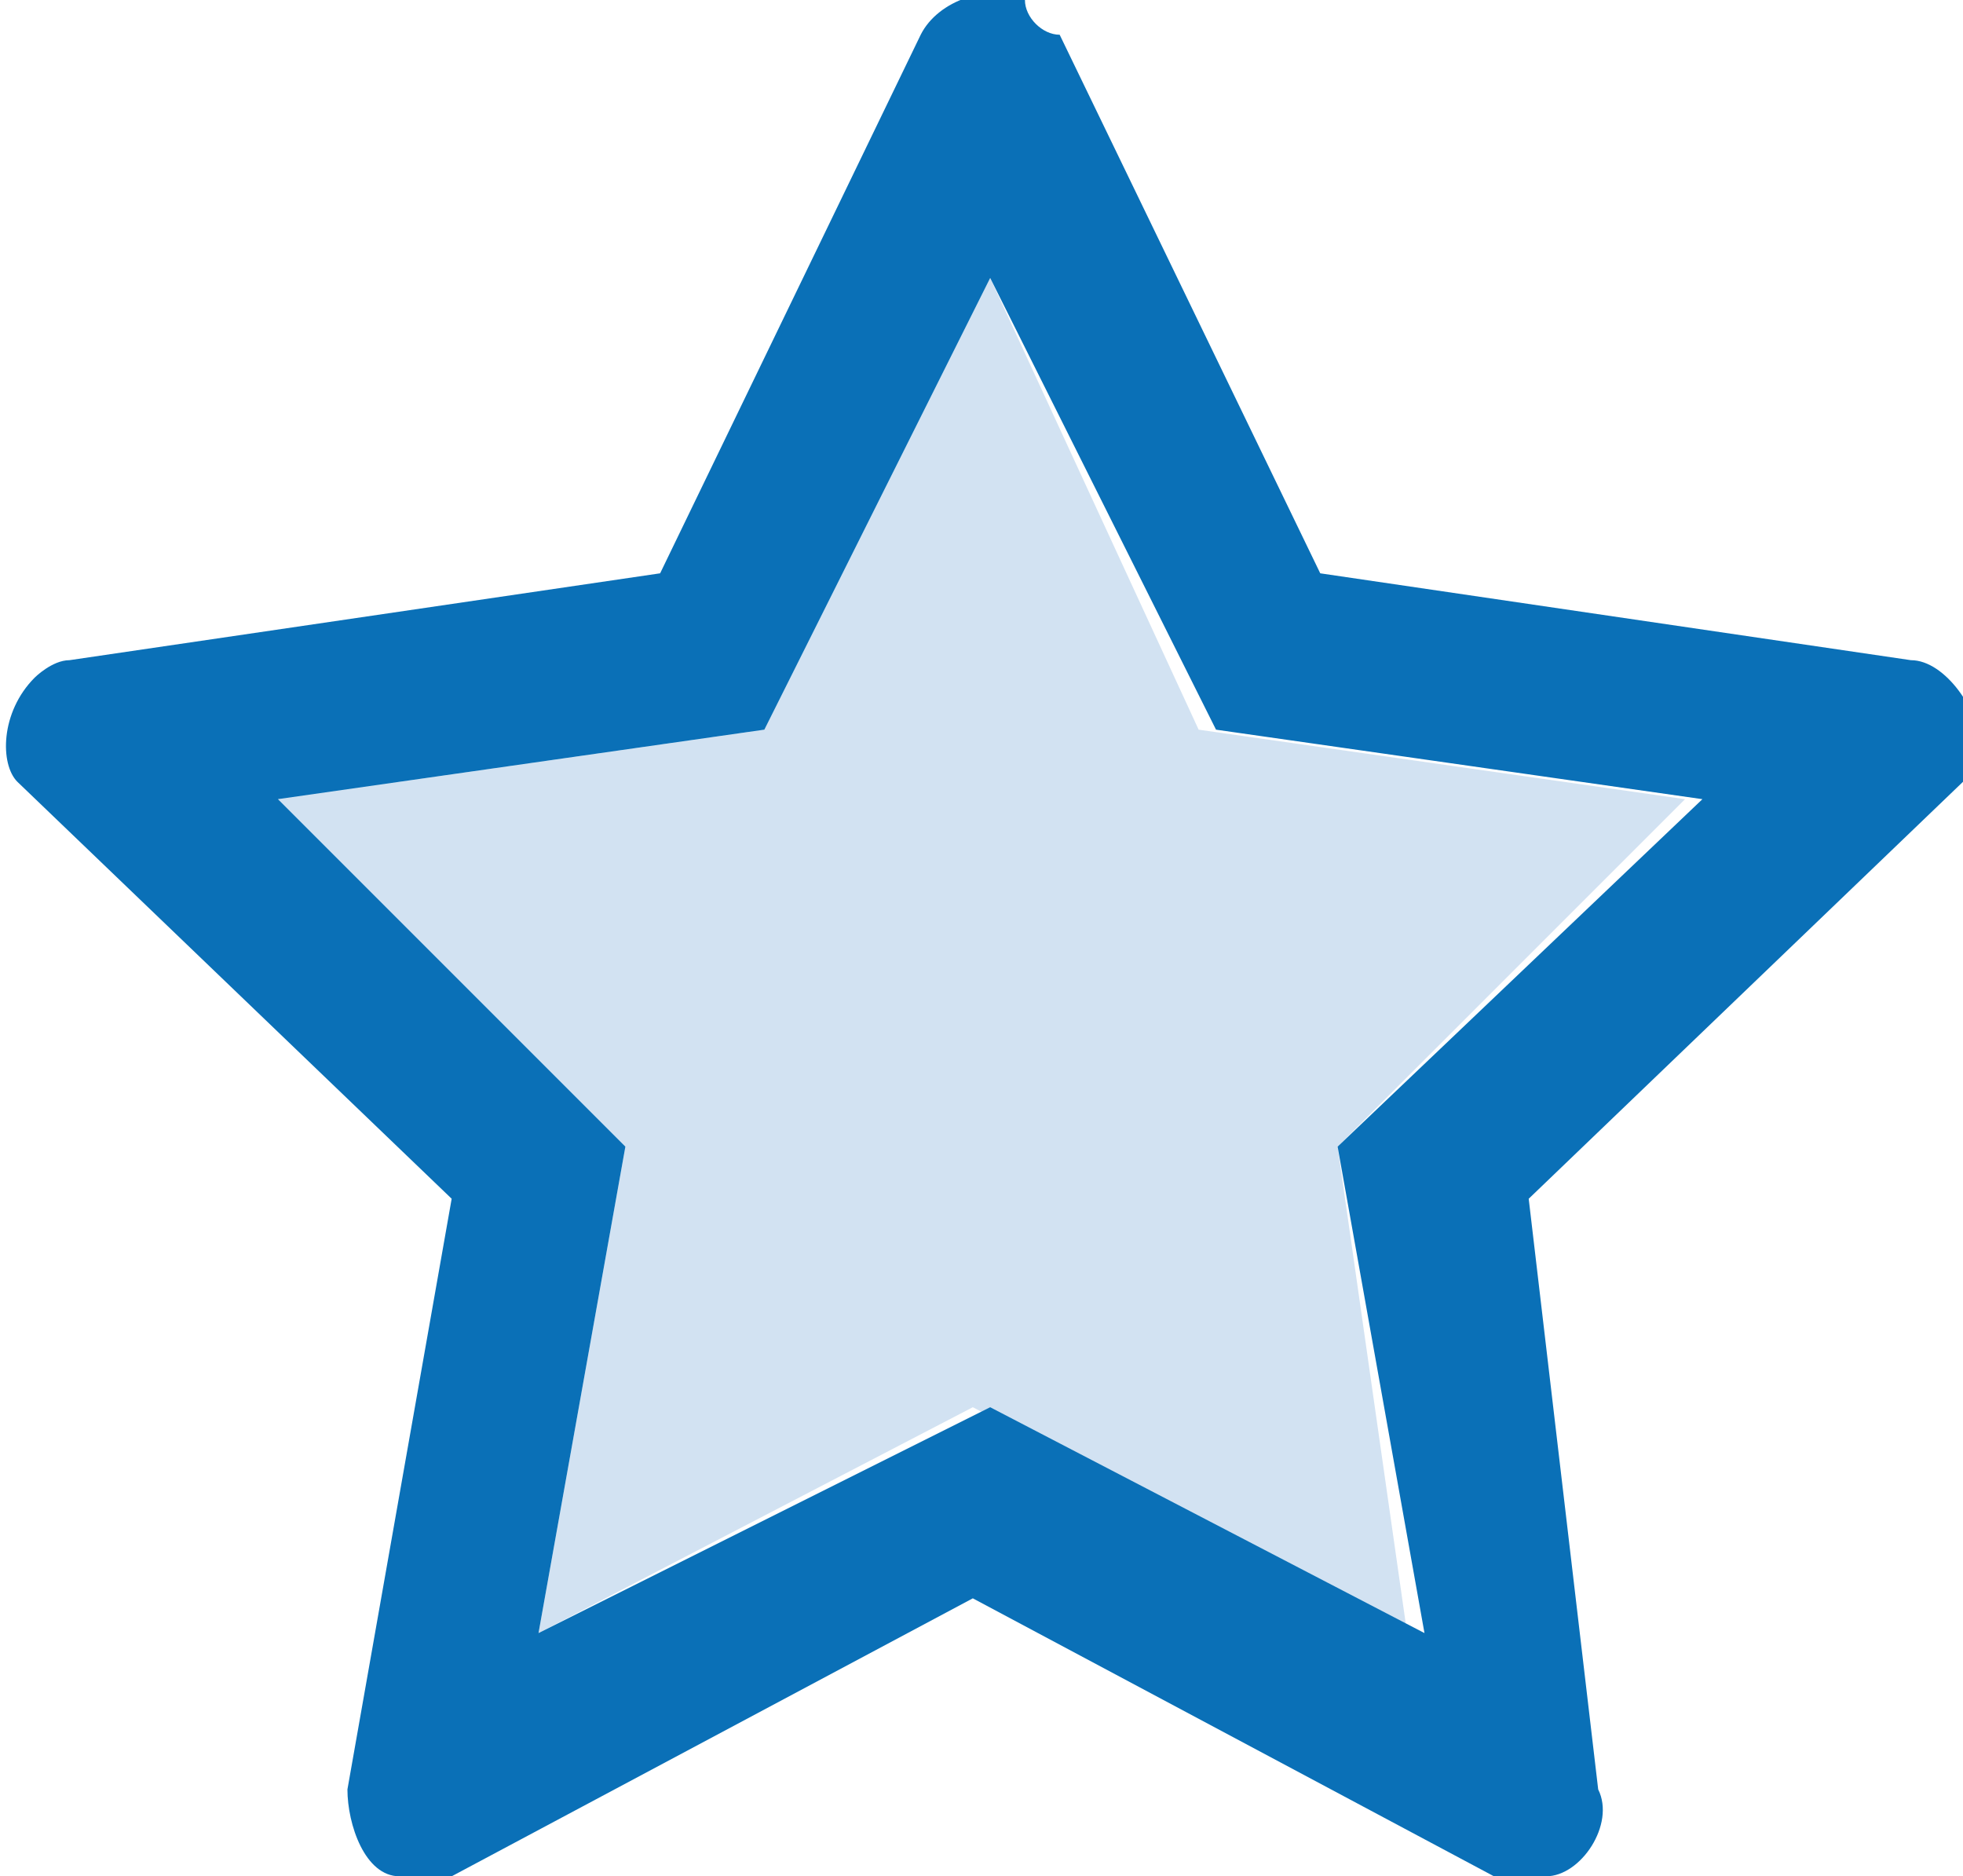 <?xml version="1.0" encoding="utf-8"?>
<!-- Generator: Adobe Illustrator 23.0.6, SVG Export Plug-In . SVG Version: 6.00 Build 0)  -->
<svg version="1.1" id="Laag_1" xmlns="http://www.w3.org/2000/svg" xmlns:xlink="http://www.w3.org/1999/xlink" x="0px" y="0px"
	 viewBox="0 0 11.3 10.8" style="enable-background:new 0 0 11.3 10.8;" xml:space="preserve">
<style type="text/css">
	.st0{fill:#D2E2F2;}
	.st1{fill:#0A70B7;}
</style>
<path class="st0" d="M5.7,1.6L4.4,4.2L1.6,4.6l2,2L3.1,9.4l2.5-1.3l2.5,1.3L7.7,6.6l2-2L6.9,4.2L5.7,1.6z"/>
<path class="st1" d="M11,3.8L7.6,3.3L6.1,0.2C6,0.2,5.9,0.1,5.9,0C5.7-0.1,5.4,0,5.3,0.2L3.8,3.3L0.4,3.8c-0.1,0-0.2,0.1-0.2,0.1
	C0,4.1,0,4.4,0.1,4.5l2.5,2.4L2,10.3c0,0.2,0.1,0.5,0.3,0.5c0.1,0,0.2,0,0.3,0l3-1.6l3,1.6c0.1,0,0.2,0.1,0.3,0
	c0.2,0,0.4-0.3,0.3-0.5L8.8,6.9l2.5-2.4c0.1-0.1,0.1-0.2,0.1-0.2C11.4,4.1,11.2,3.8,11,3.8z M7.7,6.6l0.5,2.8L5.7,8.1L3.1,9.4
	l0.5-2.8l-2-2l2.8-0.4l1.3-2.6l1.3,2.6l2.8,0.4C9.8,4.6,7.7,6.6,7.7,6.6z"/>
</svg>
